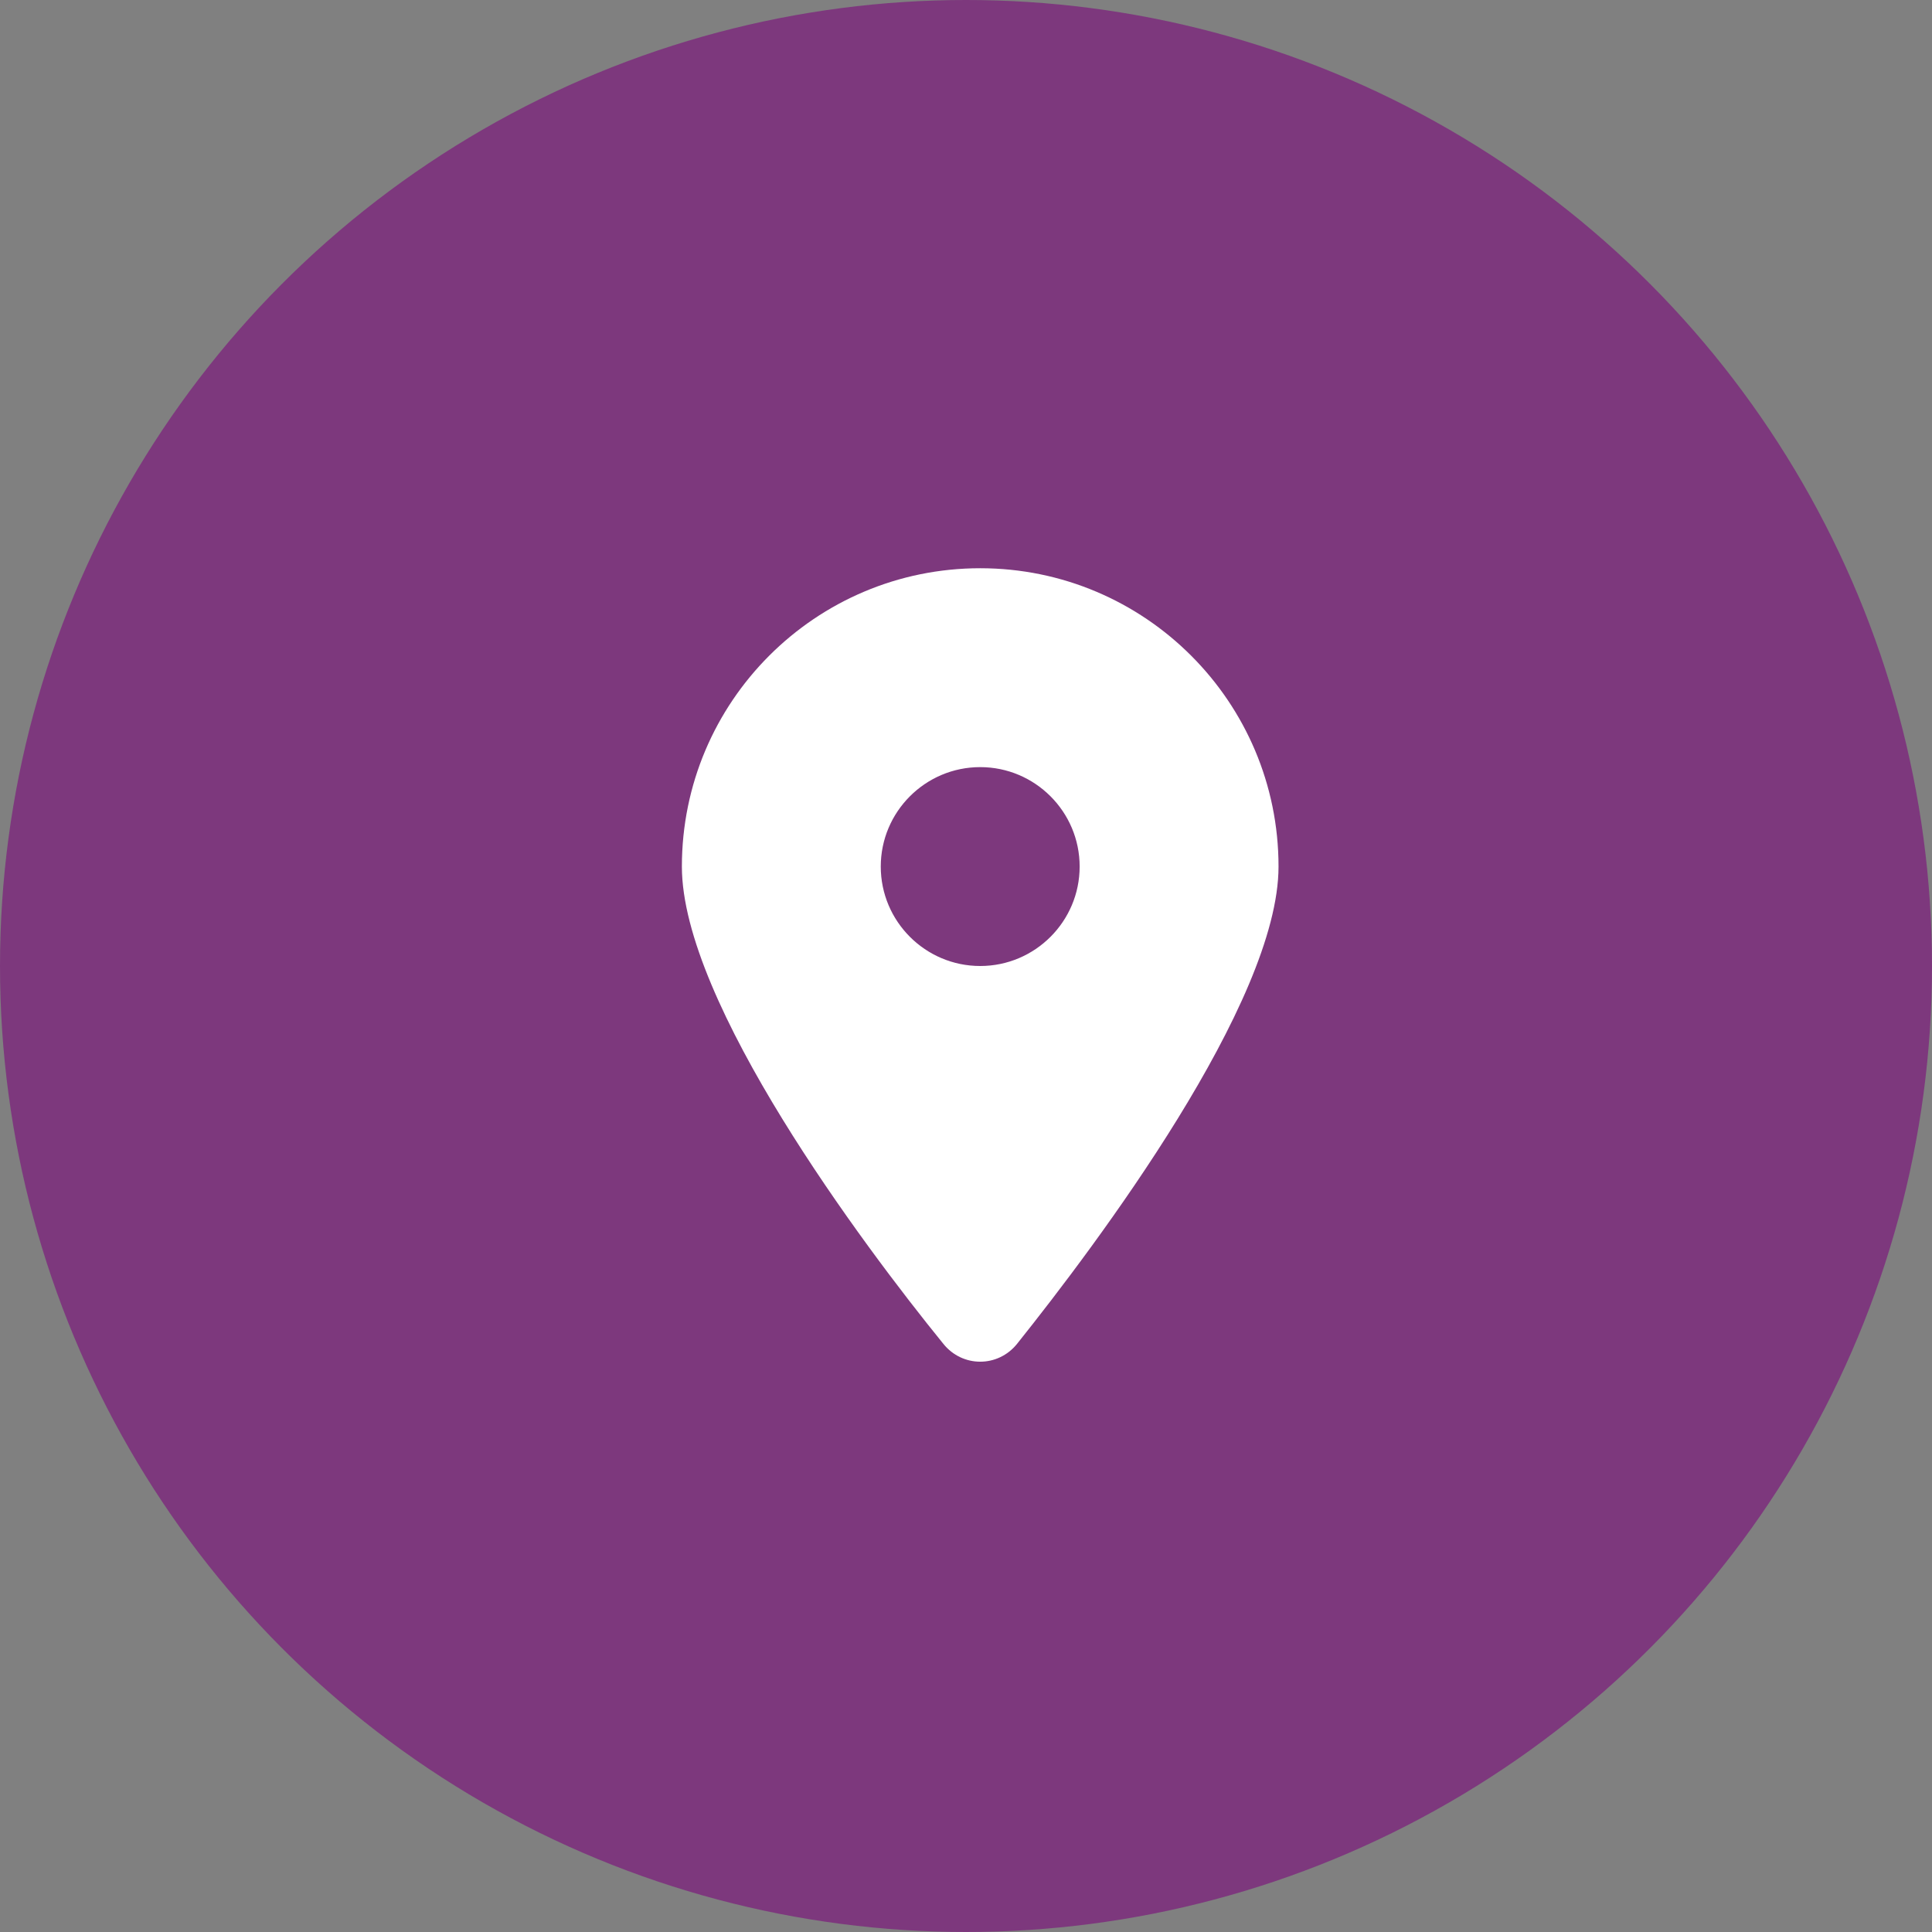 <svg width="34" height="34" viewBox="0 0 34 34" fill="none" xmlns="http://www.w3.org/2000/svg">
<rect x="0" y="0" width="34" height="34" fill="#808080" stroke="none"/>
<circle cx="17" cy="17" r="17" fill="#7D387D"/>
<g clip-path="url(#clip0_82_1671)">
<path d="M16.602 23.65C15.175 21.895 12 17.64 12 15.25C12 12.351 14.351 10 17.25 10C20.148 10 22.5 12.351 22.5 15.25C22.5 17.64 19.301 21.895 17.898 23.65C17.562 24.068 16.938 24.068 16.602 23.65ZM17.25 17C18.215 17 19 16.215 19 15.25C19 14.285 18.215 13.5 17.25 13.5C16.285 13.5 15.5 14.285 15.5 15.25C15.5 16.215 16.285 17 17.25 17Z" fill="white"/>
</g>
<defs>
<clipPath id="clip0_82_1671">
<rect width="10.5" height="14" fill="white" transform="translate(12 10)"/>
</clipPath>
</defs>
</svg>
